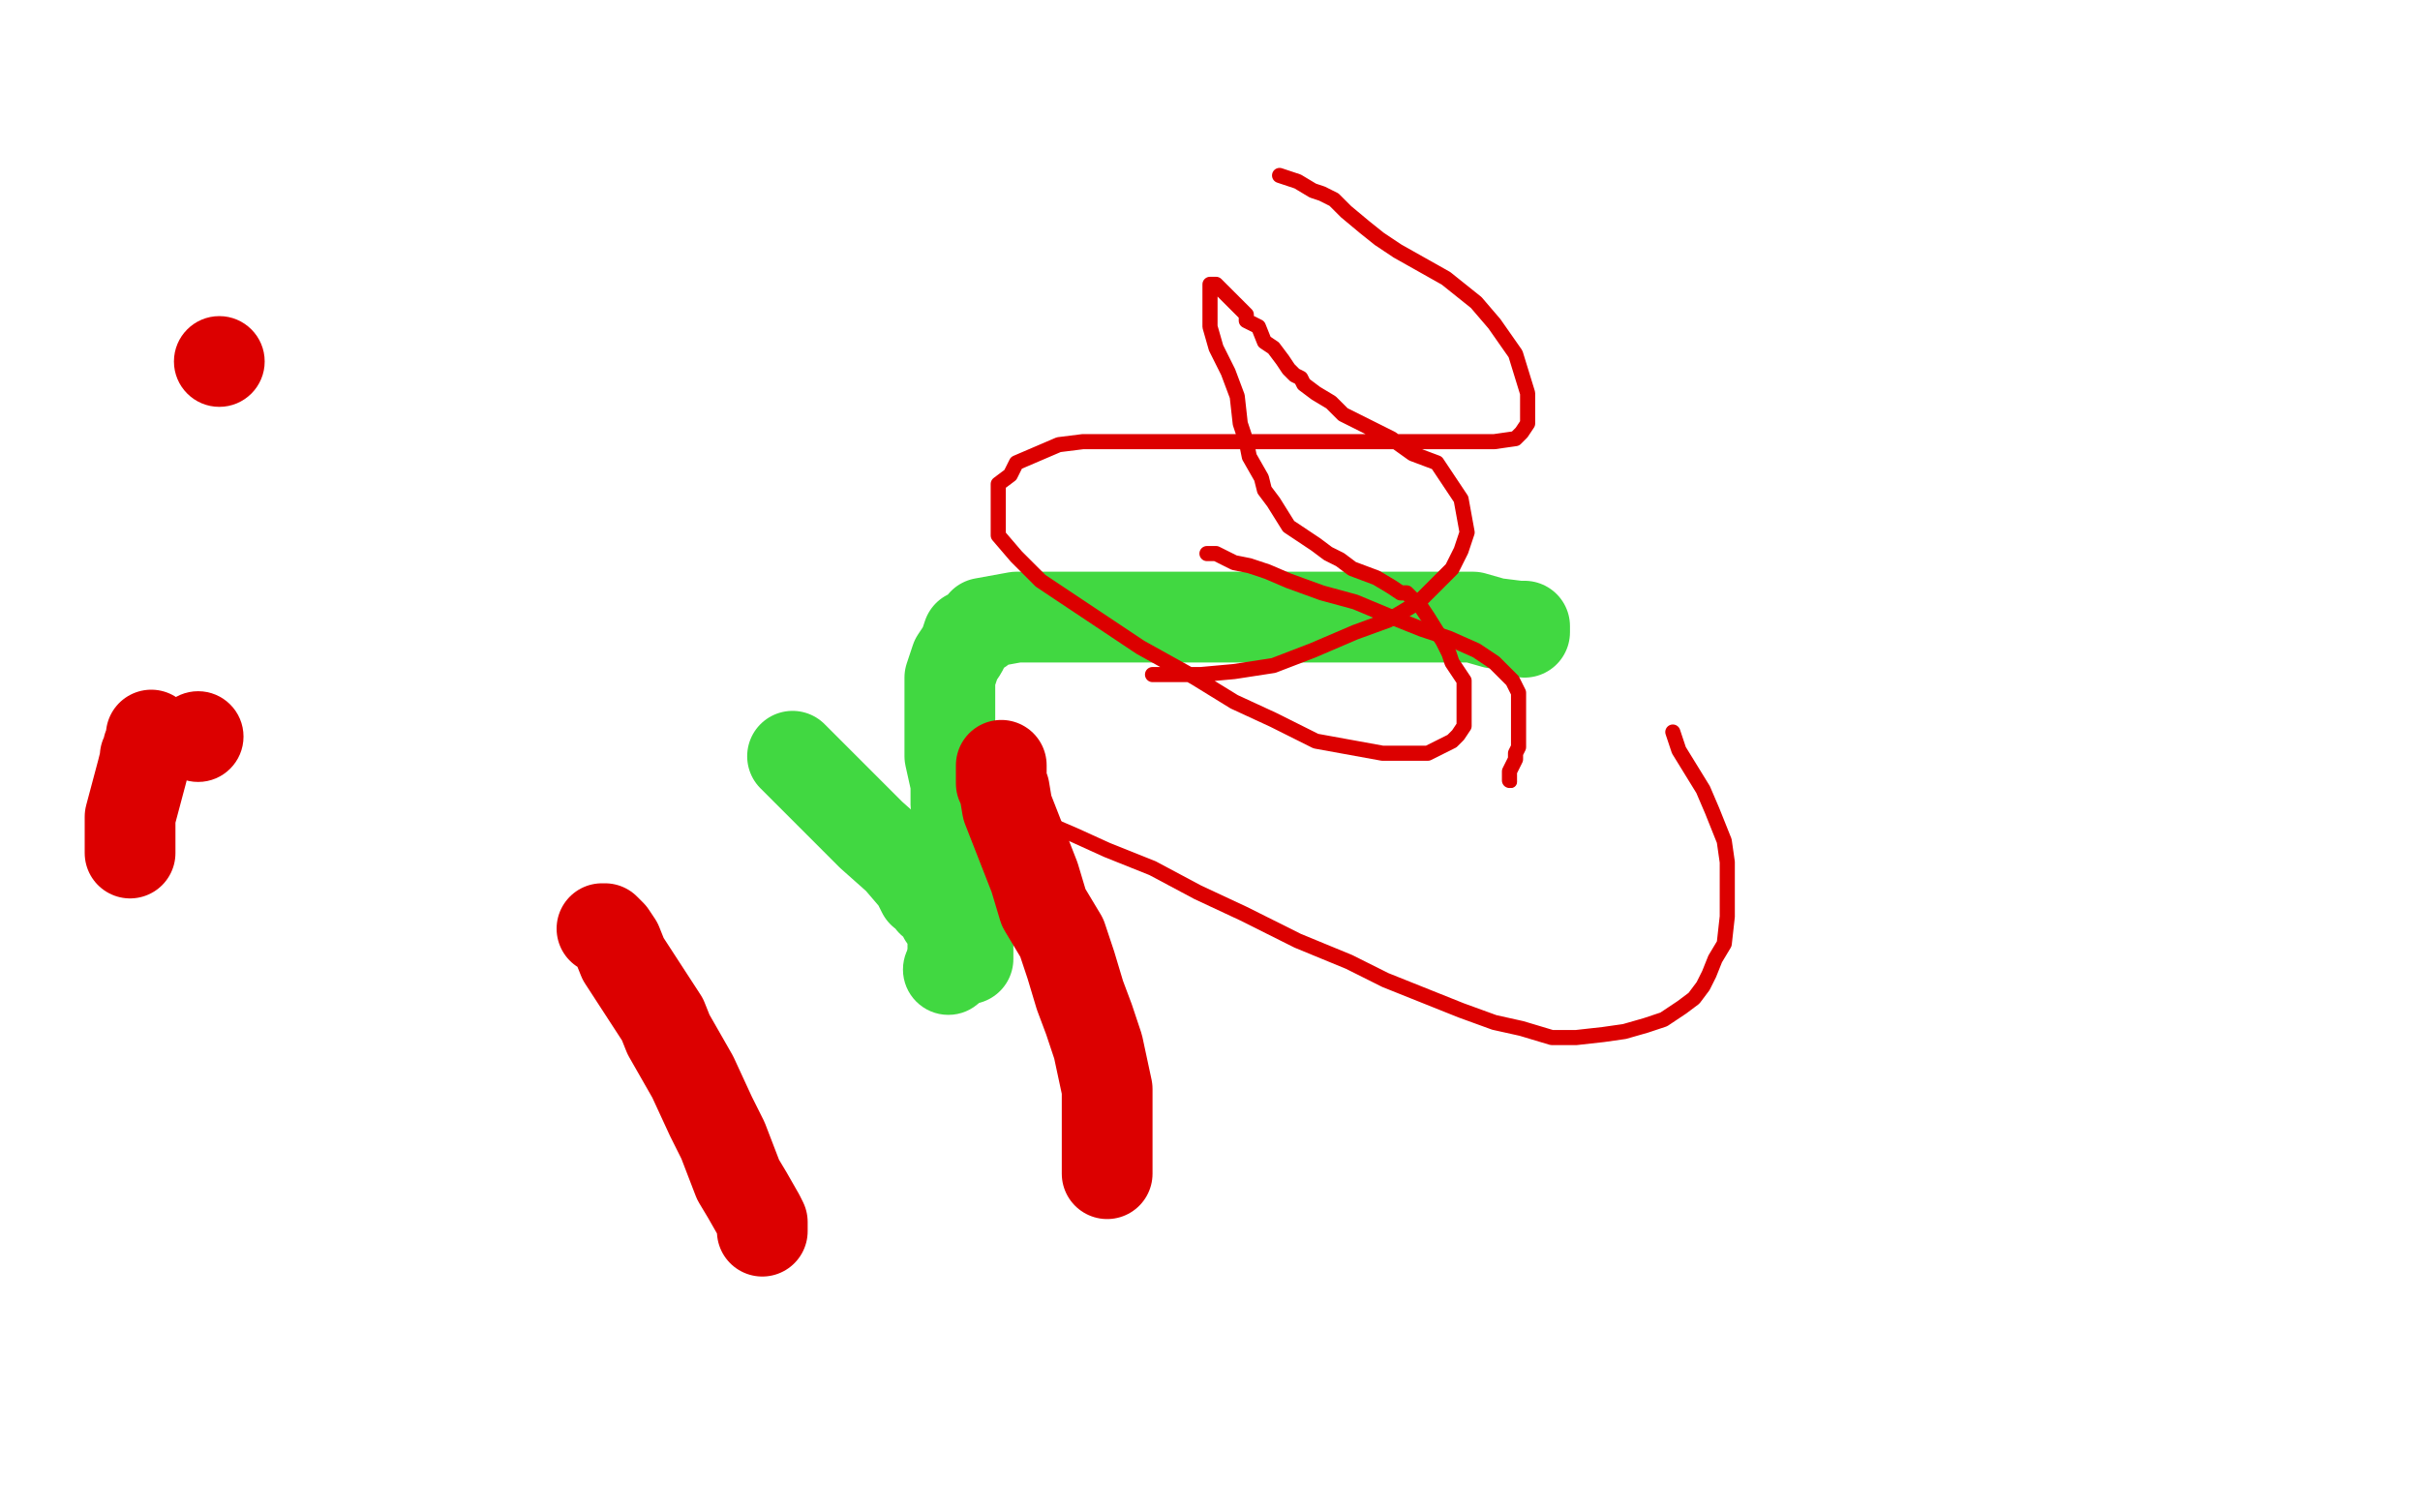 <?xml version="1.0" standalone="no"?>
<!DOCTYPE svg PUBLIC "-//W3C//DTD SVG 1.1//EN"
"http://www.w3.org/Graphics/SVG/1.1/DTD/svg11.dtd">

<svg width="800" height="500" version="1.1" xmlns="http://www.w3.org/2000/svg" xmlns:xlink="http://www.w3.org/1999/xlink" style="stroke-antialiasing: false"><desc>This SVG has been created on https://colorillo.com/</desc><rect x='0' y='0' width='800' height='500' style='fill: rgb(255,255,255); stroke-width:0' /><polyline points="262,250 265,253 265,253 272,260 272,260 288,276 288,276 297,284 297,284 303,291 303,291 305,295 305,295 307,296 307,296 308,298 308,298 310,299 310,299 311,300 311,300 311,301 311,301 312,303 312,303 315,307 315,308 315,309 315,310 315,311 315,312 315,313 315,314 315,315 315,316" style="fill: none; stroke: #41d841; stroke-width: 30; stroke-linejoin: round; stroke-linecap: round; stroke-antialiasing: false; stroke-antialias: 0; opacity: 1.0"/>
<circle cx="313.5" cy="320.5" r="15" style="fill: #41d841; stroke-antialiasing: false; stroke-antialias: 0; opacity: 1.0"/>
<polyline points="320,317 320,315 320,315 320,312 320,312 320,309 320,309 320,306 320,306 320,301 320,301 320,295 320,295 320,289 320,289 318,281 318,281 317,274 317,274 316,266 316,266 316,259 316,259 314,250 314,250 314,243 314,243 314,236 314,236 314,229 314,229 314,224 314,224 316,218 316,218 318,215 318,215 319,213 319,213 320,210 320,210 324,208 324,208 325,206 325,206 336,204 336,204 343,204 343,204 353,204 365,204 376,204 388,204 402,204 414,204 428,204 439,204 450,204 462,204 471,204 481,204 487,204 494,206 502,207 503,207 504,207 504,208 504,209" style="fill: none; stroke: #41d841; stroke-width: 30; stroke-linejoin: round; stroke-linecap: round; stroke-antialiasing: false; stroke-antialias: 0; opacity: 1.0"/>
<polyline points="252,407 252,404 252,404 251,402 251,402 247,395 247,395 244,390 244,390 239,377 239,377 235,369 235,369 229,356 229,356 221,342 221,342 219,337 219,337 206,317 206,317 204,312 204,312 202,309 202,309 200,307 200,307 199,307" style="fill: none; stroke: #dc0000; stroke-width: 30; stroke-linejoin: round; stroke-linecap: round; stroke-antialiasing: false; stroke-antialias: 0; opacity: 1.0"/>
<polyline points="43,282 43,278 43,278 43,276 43,276 43,272 43,272 43,270 43,270 47,255 47,255 48,251 48,251 48,250 48,250 49,248 49,248 49,247 49,247 50,245 50,245 50,244 50,244 50,243 50,243" style="fill: none; stroke: #dc0000; stroke-width: 30; stroke-linejoin: round; stroke-linecap: round; stroke-antialiasing: false; stroke-antialias: 0; opacity: 1.0"/>
<circle cx="65.5" cy="243.5" r="15" style="fill: #dc0000; stroke-antialiasing: false; stroke-antialias: 0; opacity: 1.0"/>
<circle cx="72.5" cy="119.5" r="15" style="fill: #dc0000; stroke-antialiasing: false; stroke-antialias: 0; opacity: 1.0"/>
<polyline points="366,388 366,385 366,385 366,381 366,381 366,372 366,372 366,360 366,360 363,346 363,346 360,337 360,337 357,329 357,329 354,319 354,319 351,310 351,310 345,300 345,300 342,290 342,290 333,267 332,261 331,259 331,255 331,253" style="fill: none; stroke: #dc0000; stroke-width: 30; stroke-linejoin: round; stroke-linecap: round; stroke-antialiasing: false; stroke-antialias: 0; opacity: 1.0"/>
<polyline points="553,242 555,248 555,248 563,261 563,261 566,268 566,268 570,278 570,278 571,285 571,285 571,297 571,297 571,303 571,303 570,312 570,312 567,317 567,317 565,322 565,322 563,326 563,326 560,330 560,330 556,333 556,333 550,337 550,337 544,339 544,339 537,341 537,341 530,342 530,342 521,343 521,343 513,343 513,343 503,340 503,340 494,338 494,338 483,334 483,334 458,324 458,324 446,318 446,318 429,311 411,302 396,295 381,287 366,281 355,276 348,273 341,270 336,268 334,266 332,265 332,262 332,261" style="fill: none; stroke: #dc0000; stroke-width: 5; stroke-linejoin: round; stroke-linecap: round; stroke-antialiasing: false; stroke-antialias: 0; opacity: 1.0"/>
<circle cx="499.5" cy="258.5" r="2" style="fill: #dc0000; stroke-antialiasing: false; stroke-antialias: 0; opacity: 1.0"/>
<polyline points="399,183 402,183 402,183 404,184 404,184 408,186 408,186 413,187 413,187 419,189 419,189 426,192 426,192 437,196 437,196 448,199 448,199 460,204 460,204 470,208 470,208 479,211 479,211 488,215 488,215 494,219 494,219 498,223 498,223 500,225 500,225 502,229 502,229 502,230 502,230 502,233 502,233 502,240 502,240 502,242 502,242 502,245 502,245 502,247 502,247 501,249 501,249 501,251 501,251 500,253 500,253 499,255 499,255 499,256 499,256 499,258 499,258" style="fill: none; stroke: #dc0000; stroke-width: 5; stroke-linejoin: round; stroke-linecap: round; stroke-antialiasing: false; stroke-antialias: 0; opacity: 1.0"/>
<polyline points="381,223 382,223 382,223 388,223 388,223 397,223 397,223 408,222 408,222 421,220 421,220 434,215 434,215 448,209 448,209 459,205 459,205 469,199 469,199 475,193 475,193 480,188 480,188 483,182 483,182 485,176 485,176 483,165 483,165 479,159 479,159 475,153 475,153 467,150 467,150 460,145 460,145 444,137 444,137 440,133 440,133 435,130 435,130 431,127 431,127 430,125 430,125 428,124 426,122 424,119 421,115 418,113 416,108 412,106 412,104 409,101 407,99 405,97 404,96 402,94 400,94 400,95 400,102 400,108 402,115 406,123 409,131 410,140 412,146 413,151 417,158 418,162 421,166 426,174 429,176 435,180 439,183 443,185 447,188 455,191 460,194 463,196 465,196 467,198 470,201 472,204 477,212 479,216 480,219 482,222 484,225 484,231 484,236 484,240 482,243 480,245 476,247 472,249 465,249 457,249 435,245 421,238 408,232 395,224 377,214 344,192 336,184 330,177 330,172 330,169 330,166 330,160 334,157 336,153 350,147 358,146 367,146 380,146 391,146 411,146 447,146 463,146 478,146 494,146 501,145 503,143 505,140 505,136 505,130 501,117 494,107 488,100 478,92 462,83 456,79 451,75 445,70 441,66 437,64 434,63 429,60 423,58" style="fill: none; stroke: #dc0000; stroke-width: 5; stroke-linejoin: round; stroke-linecap: round; stroke-antialiasing: false; stroke-antialias: 0; opacity: 1.0"/>
</svg>
